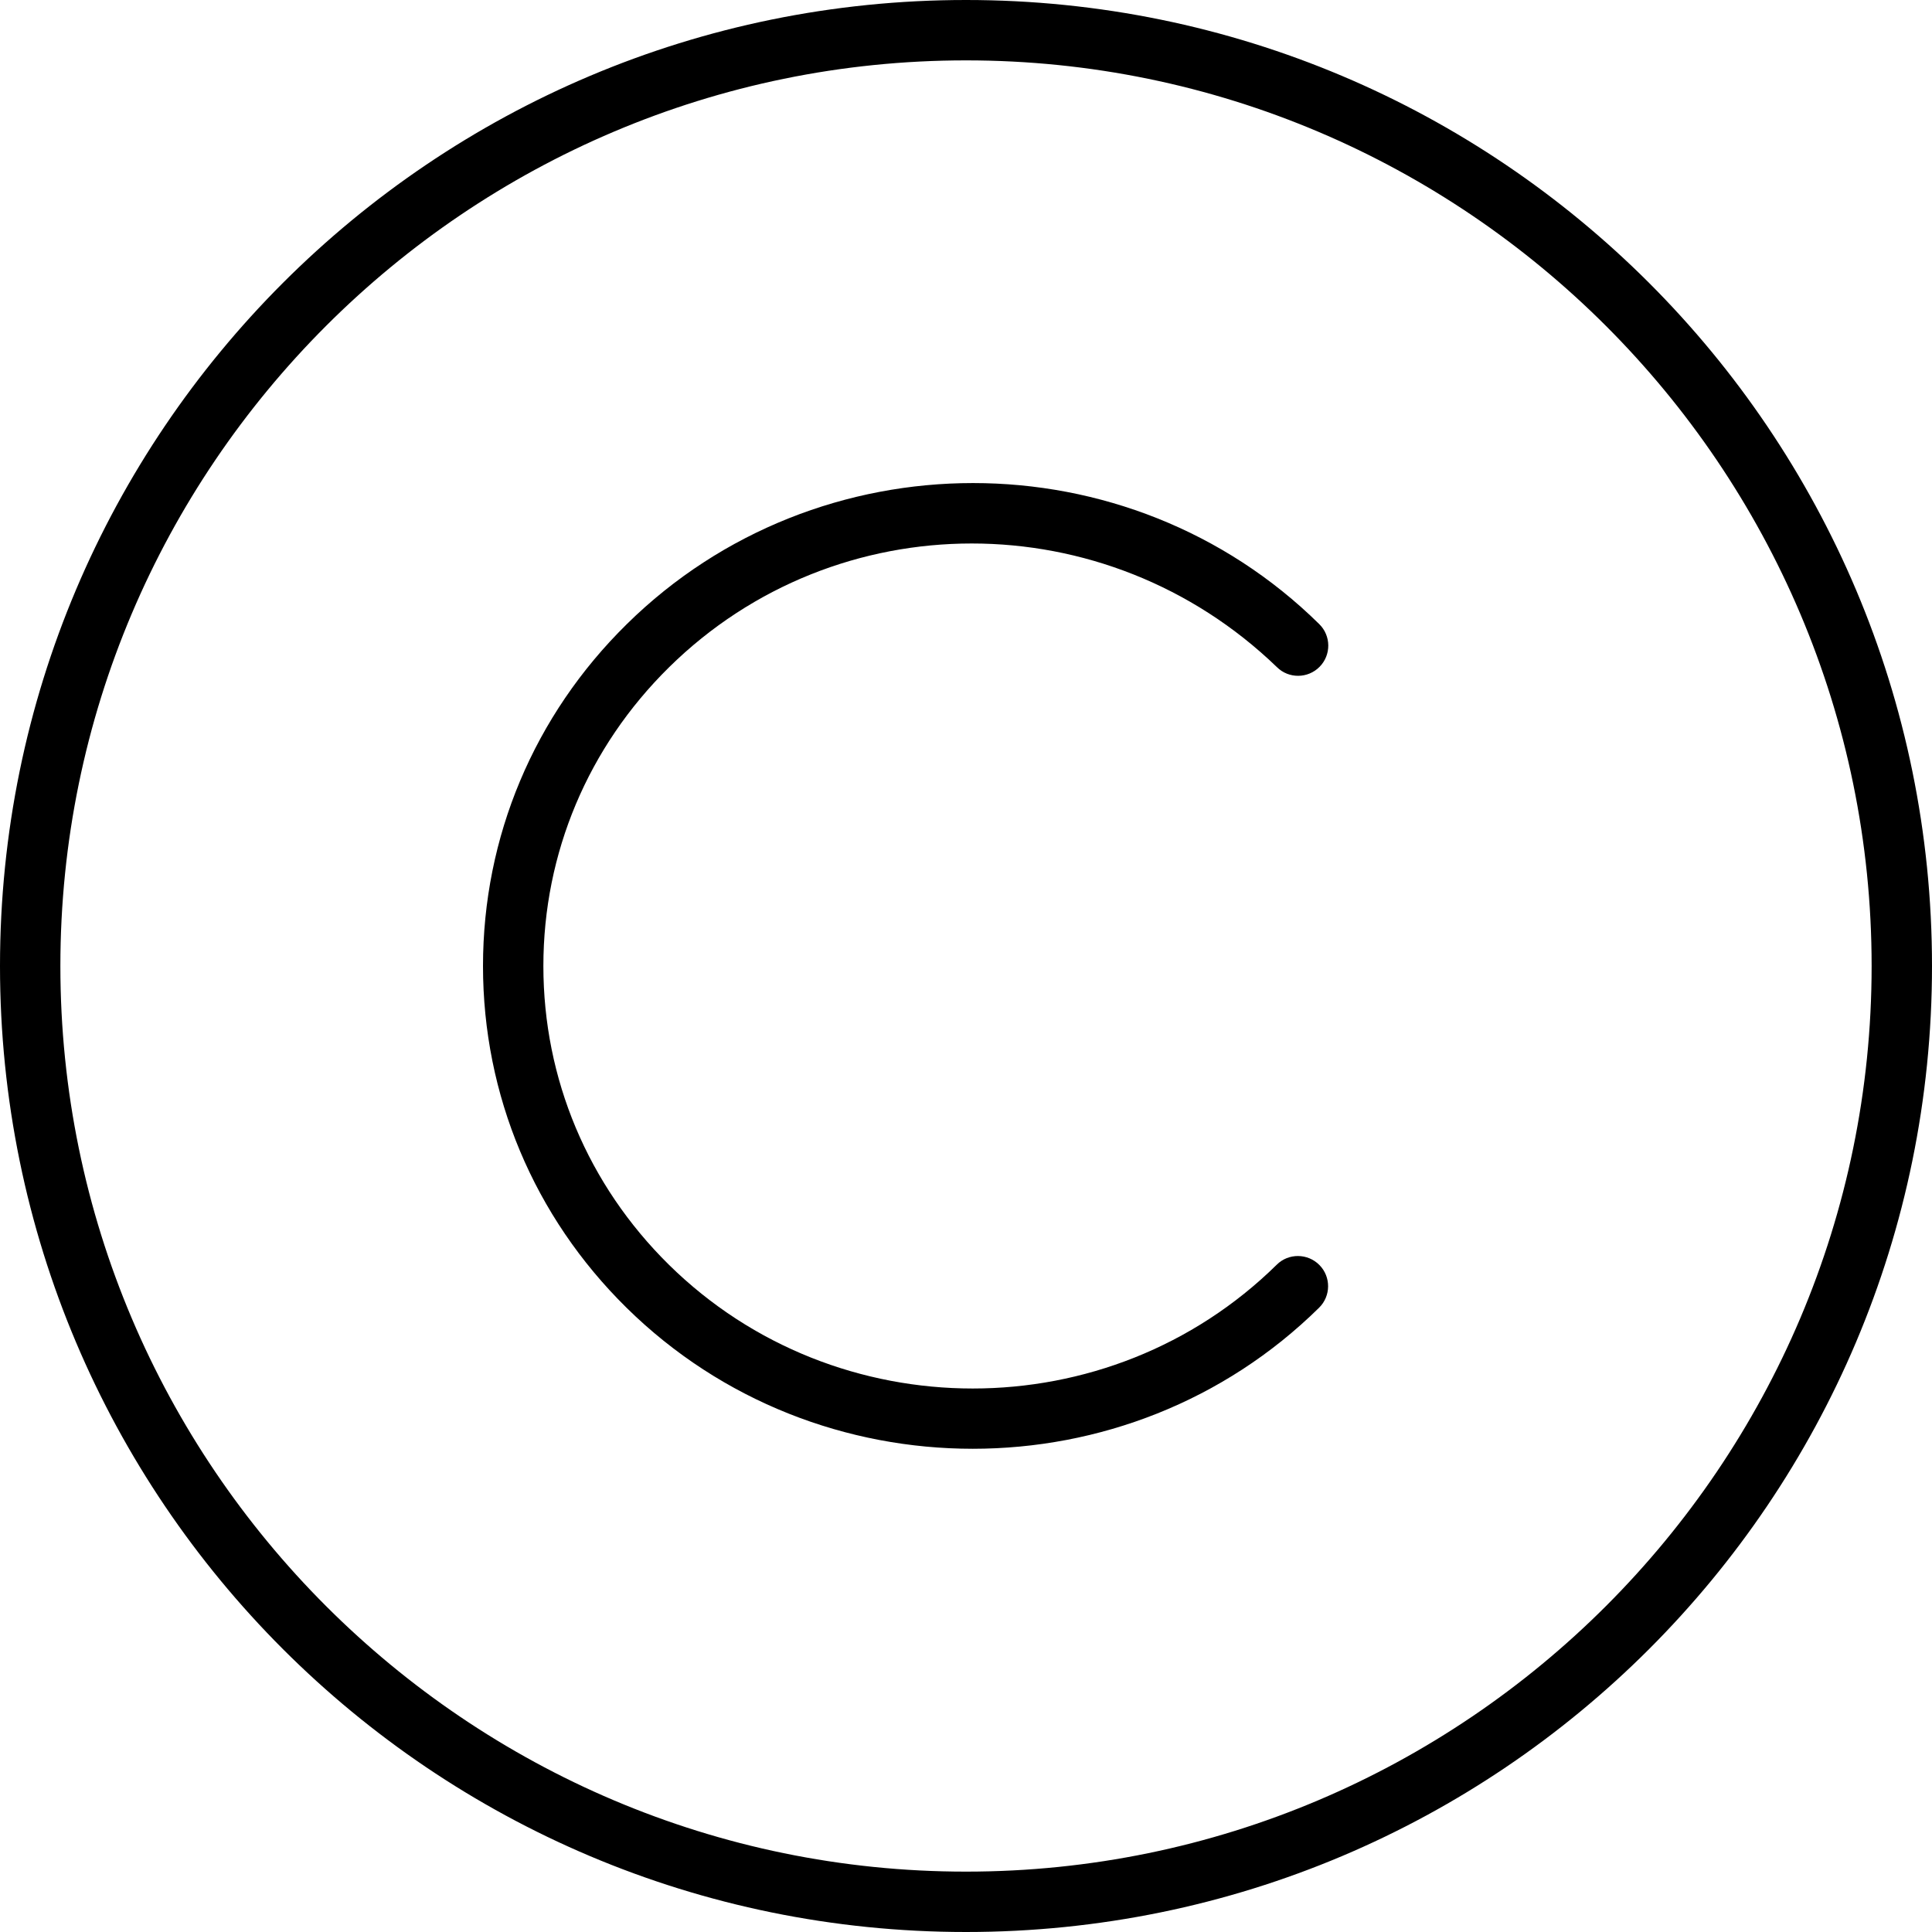 <svg xmlns="http://www.w3.org/2000/svg" viewBox="0 0 512 512"><!--! Font Awesome Pro 6.2.0 by @fontawesome - https://fontawesome.com License - https://fontawesome.com/license (Commercial License) Copyright 2022 Fonticons, Inc. --><path d="M338.4 176.8c3.109 3.094 8.203 3.062 11.31-.094c3.094-3.141 3.062-8.203-.094-11.31c-50.59-49.84-132.9-49.84-183.5 0C141.5 189.6 128 221.8 128 256s13.48 66.38 38.03 90.56c25.3 24.92 58.53 37.38 91.77 37.38s66.47-12.45 91.77-37.38c3.156-3.109 3.188-8.172 .094-11.31c-3.109-3.156-8.203-3.188-11.31-.094c-44.44 43.75-116.7 43.75-161.1 0C155.8 314 144 285.9 144 256s11.83-58 33.3-79.16C221.7 133.1 293.1 133.1 338.4 176.8zM256 0C114.6 0 0 114.6 0 256s114.6 256 256 256s256-114.6 256-256S397.4 0 256 0zM256 496c-132.3 0-240-107.7-240-240S123.7 16 256 16s240 107.7 240 240S388.3 496 256 496z"/></svg>